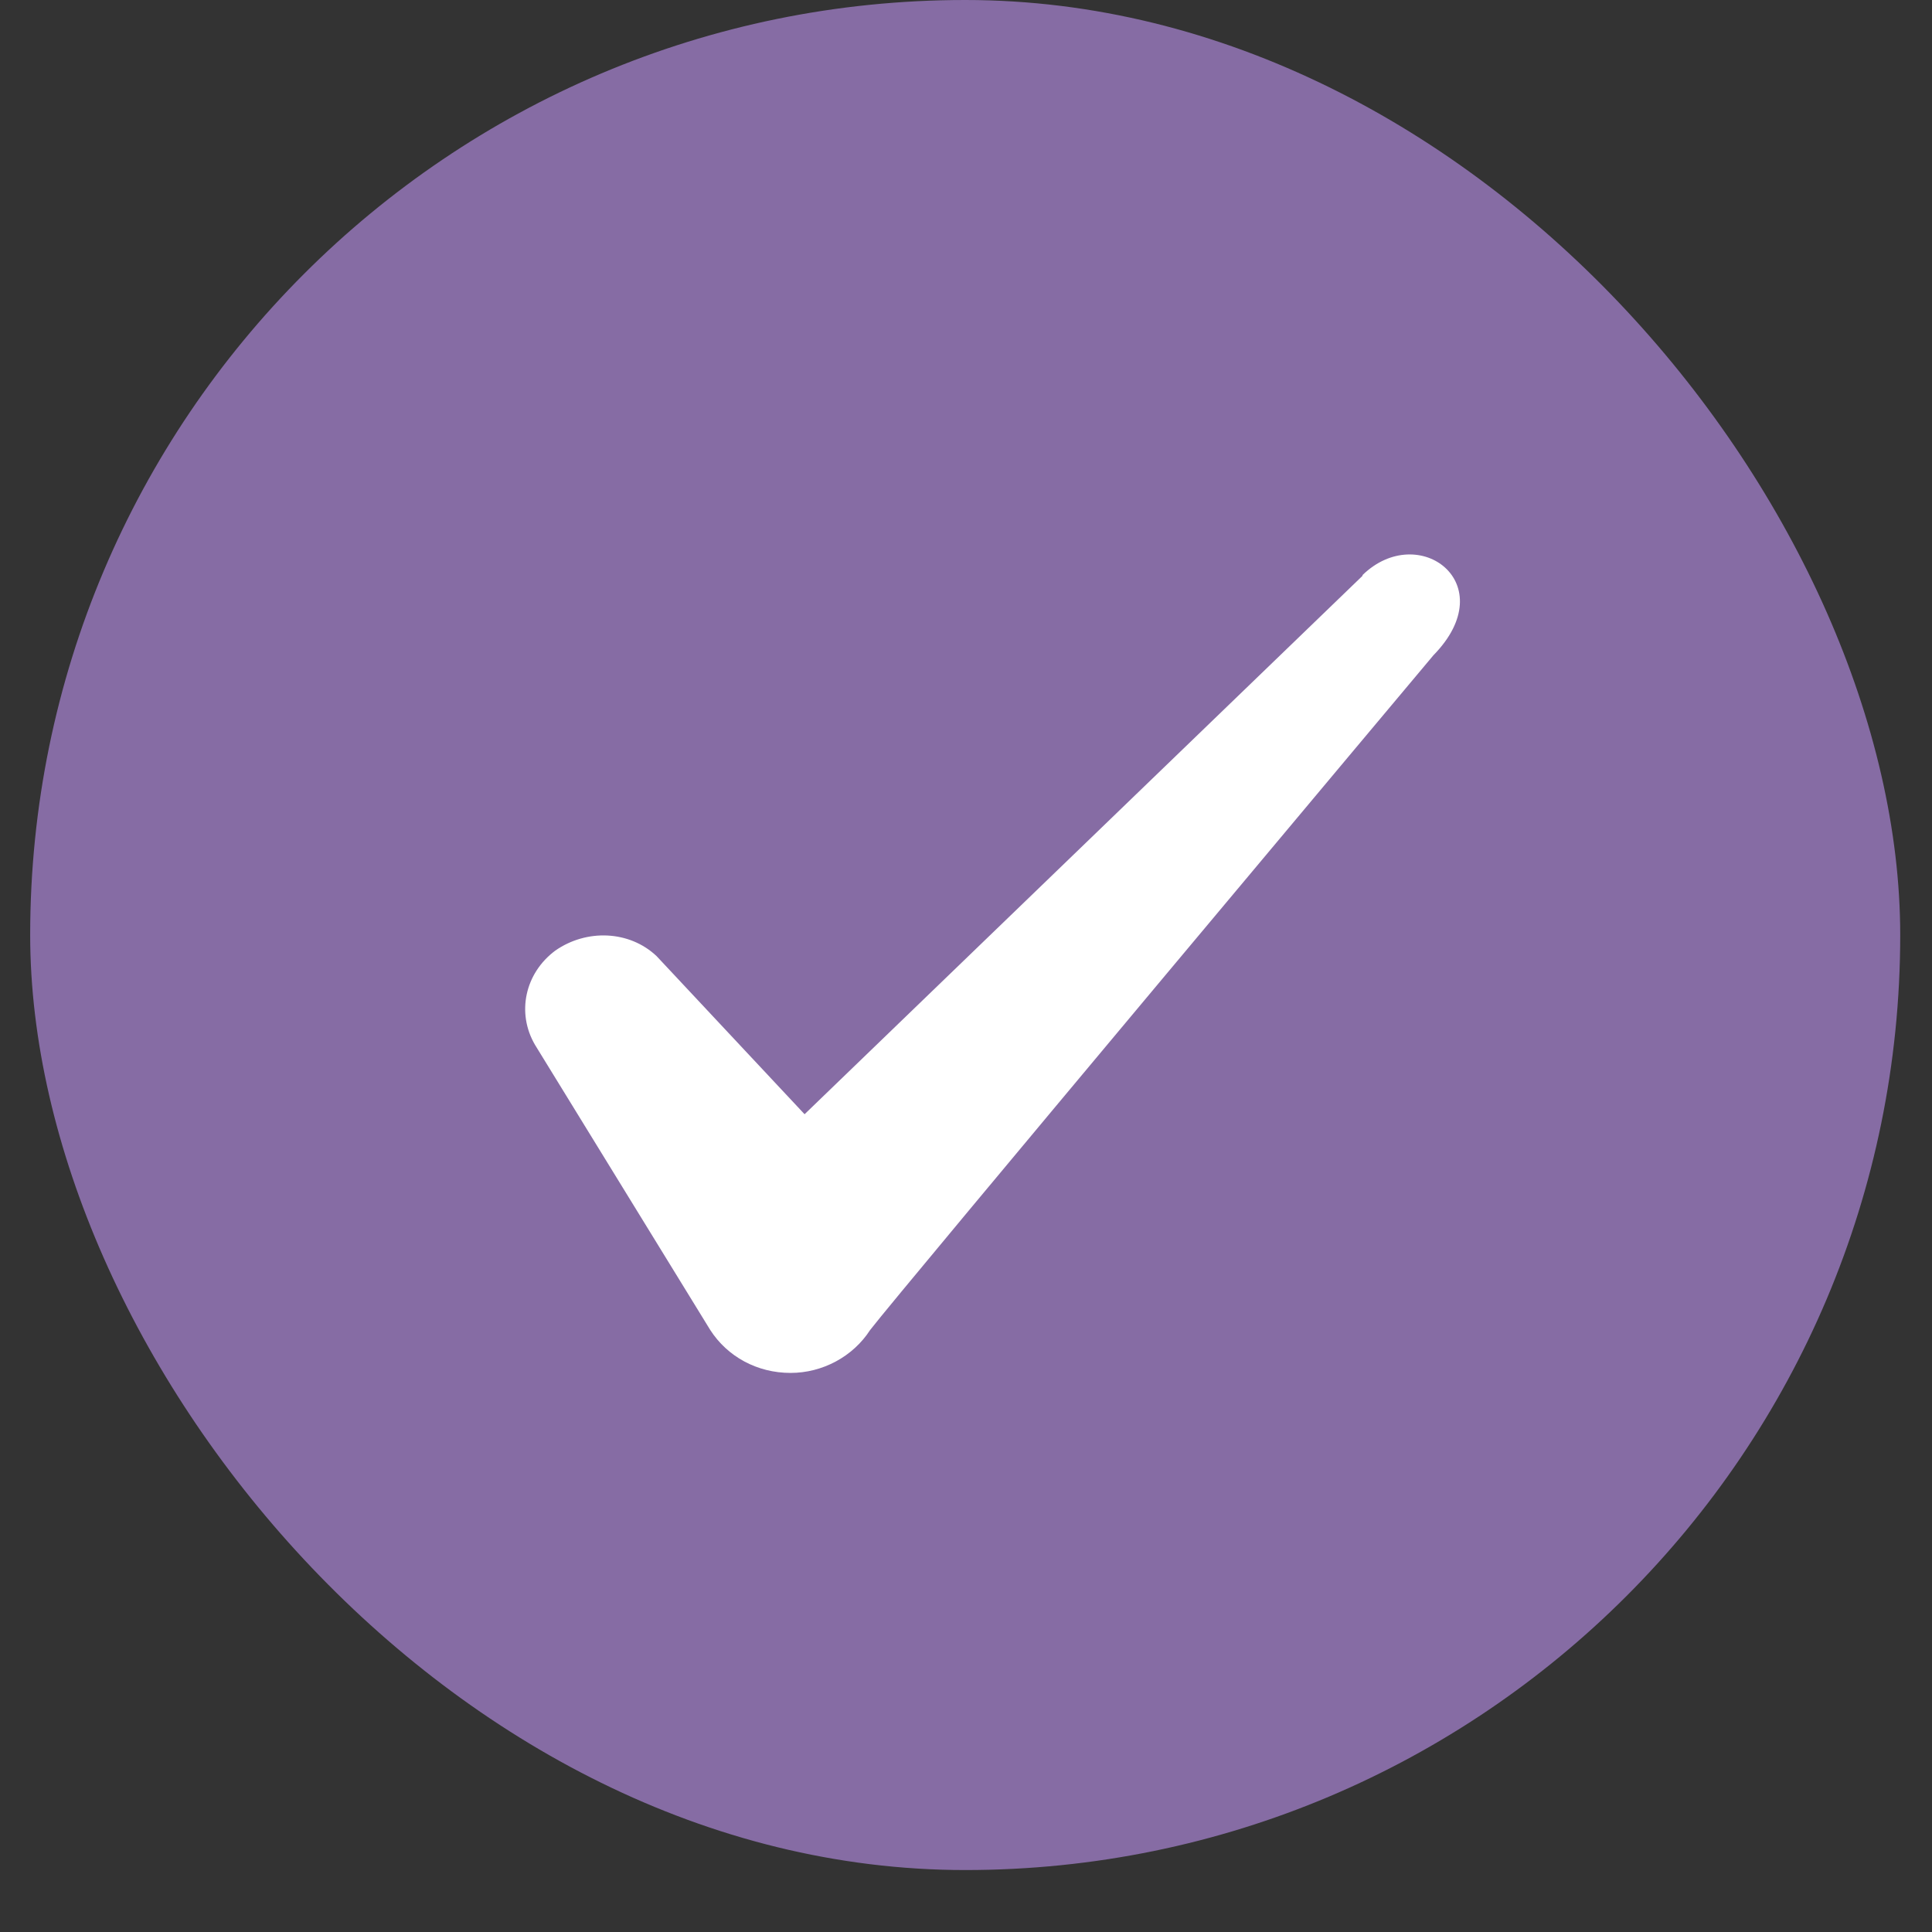 <svg width="29" height="29" viewBox="0 0 29 29" fill="none" xmlns="http://www.w3.org/2000/svg">
<rect x="0" y="0" width="29" height="29" fill="#333333" stroke="none"/>
<rect x="0.453" width="28.07" height="28.07" rx="14.035" fill="#866CA4"/>
<path fill-rule="evenodd" clip-rule="evenodd" d="M20.452 8.643L12.077 16.725L9.855 14.351C9.446 13.965 8.803 13.942 8.335 14.269C7.879 14.608 7.75 15.205 8.031 15.684L10.662 19.965C10.919 20.363 11.364 20.608 11.867 20.608C12.346 20.608 12.803 20.363 13.06 19.965C13.481 19.415 21.516 9.836 21.516 9.836C22.569 8.76 21.294 7.813 20.452 8.632V8.643Z" fill="white"/>
</svg>

